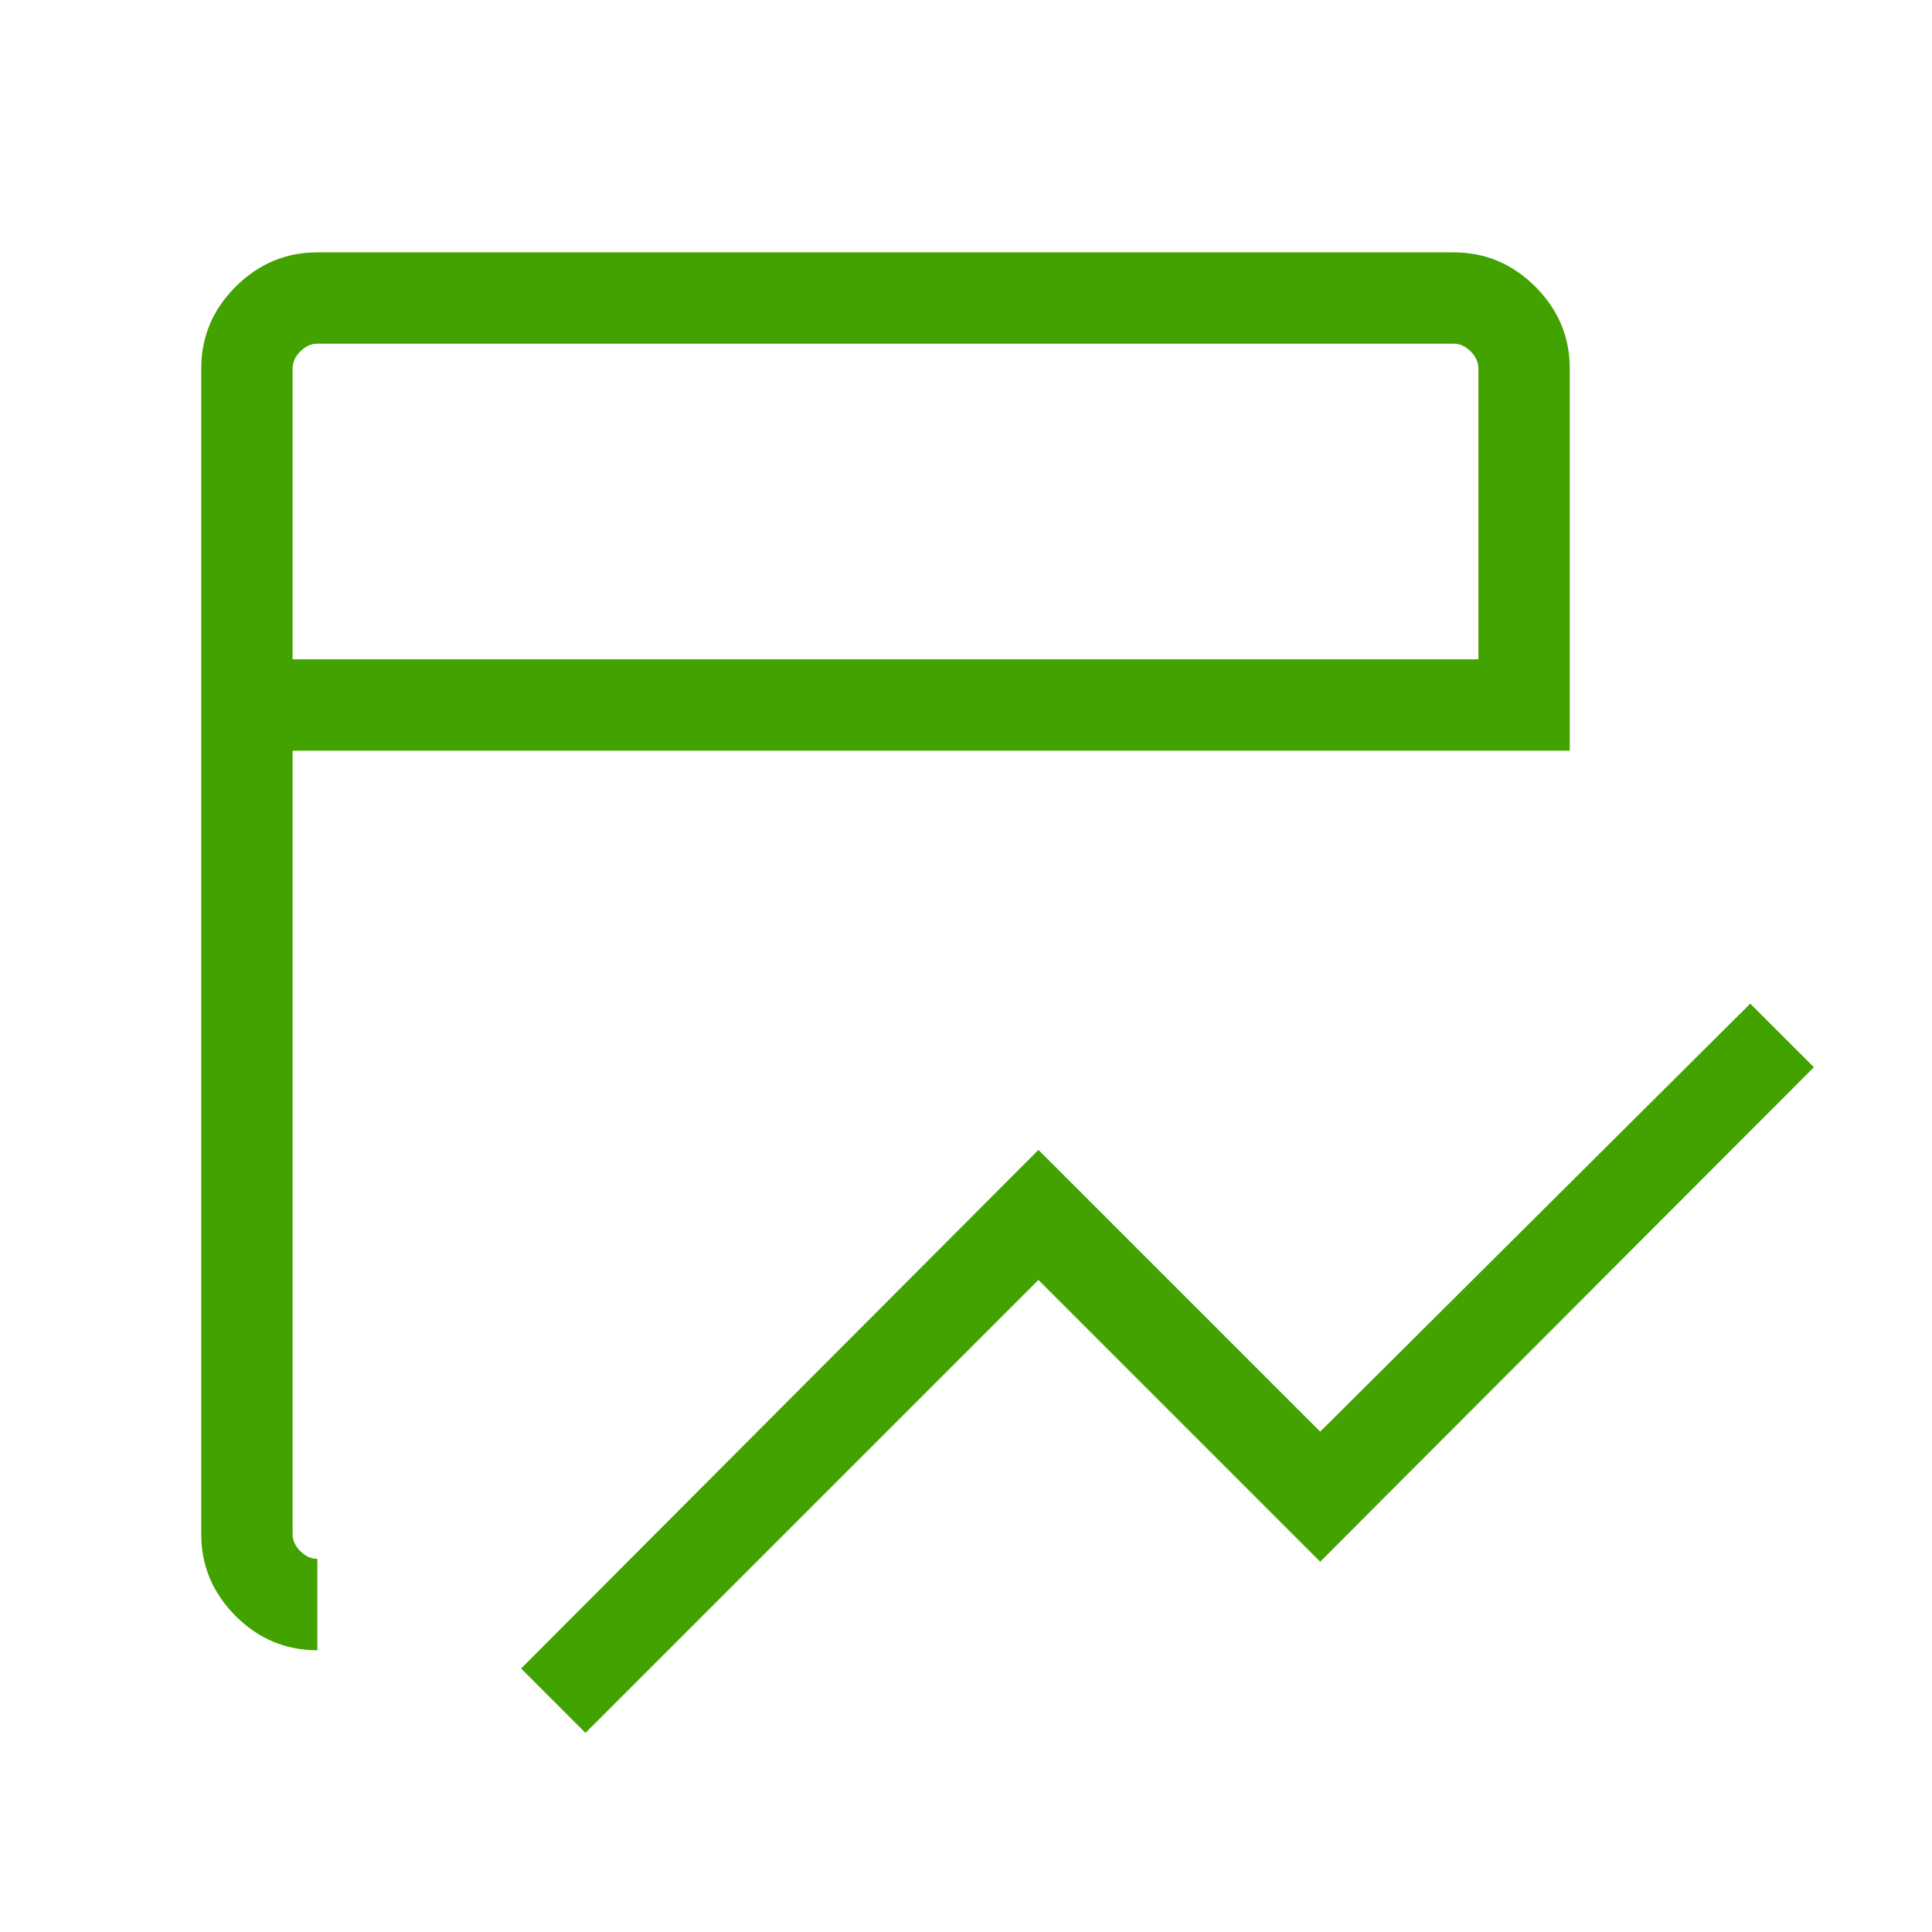<?xml version="1.0" encoding="UTF-8"?>
<svg xmlns="http://www.w3.org/2000/svg" viewBox="0 0 42 42" fill="none">
  <path d="M12.728 37.672L11.328 36.272L22.575 24.998L28.7 31.123L38.049 21.818L39.432 23.201L28.7 33.95L22.575 27.825L12.728 37.672ZM6.899 35.875C6.21 35.875 5.617 35.626 5.12 35.128C4.623 34.629 4.375 34.037 4.375 33.351V8.01C4.375 7.323 4.624 6.731 5.122 6.233C5.621 5.735 6.213 5.486 6.899 5.486H31.601C32.287 5.486 32.879 5.735 33.378 6.233C33.876 6.731 34.125 7.323 34.125 8.01V16.319H6.361V33.351C6.361 33.486 6.417 33.609 6.529 33.721C6.641 33.833 6.764 33.889 6.899 33.889V35.875ZM6.361 14.333H32.139V8.01C32.139 7.875 32.083 7.752 31.971 7.639C31.859 7.527 31.735 7.471 31.601 7.471H6.899C6.764 7.471 6.641 7.527 6.529 7.639C6.417 7.752 6.361 7.875 6.361 8.01V14.333Z" fill="#41A200"></path>
</svg>

